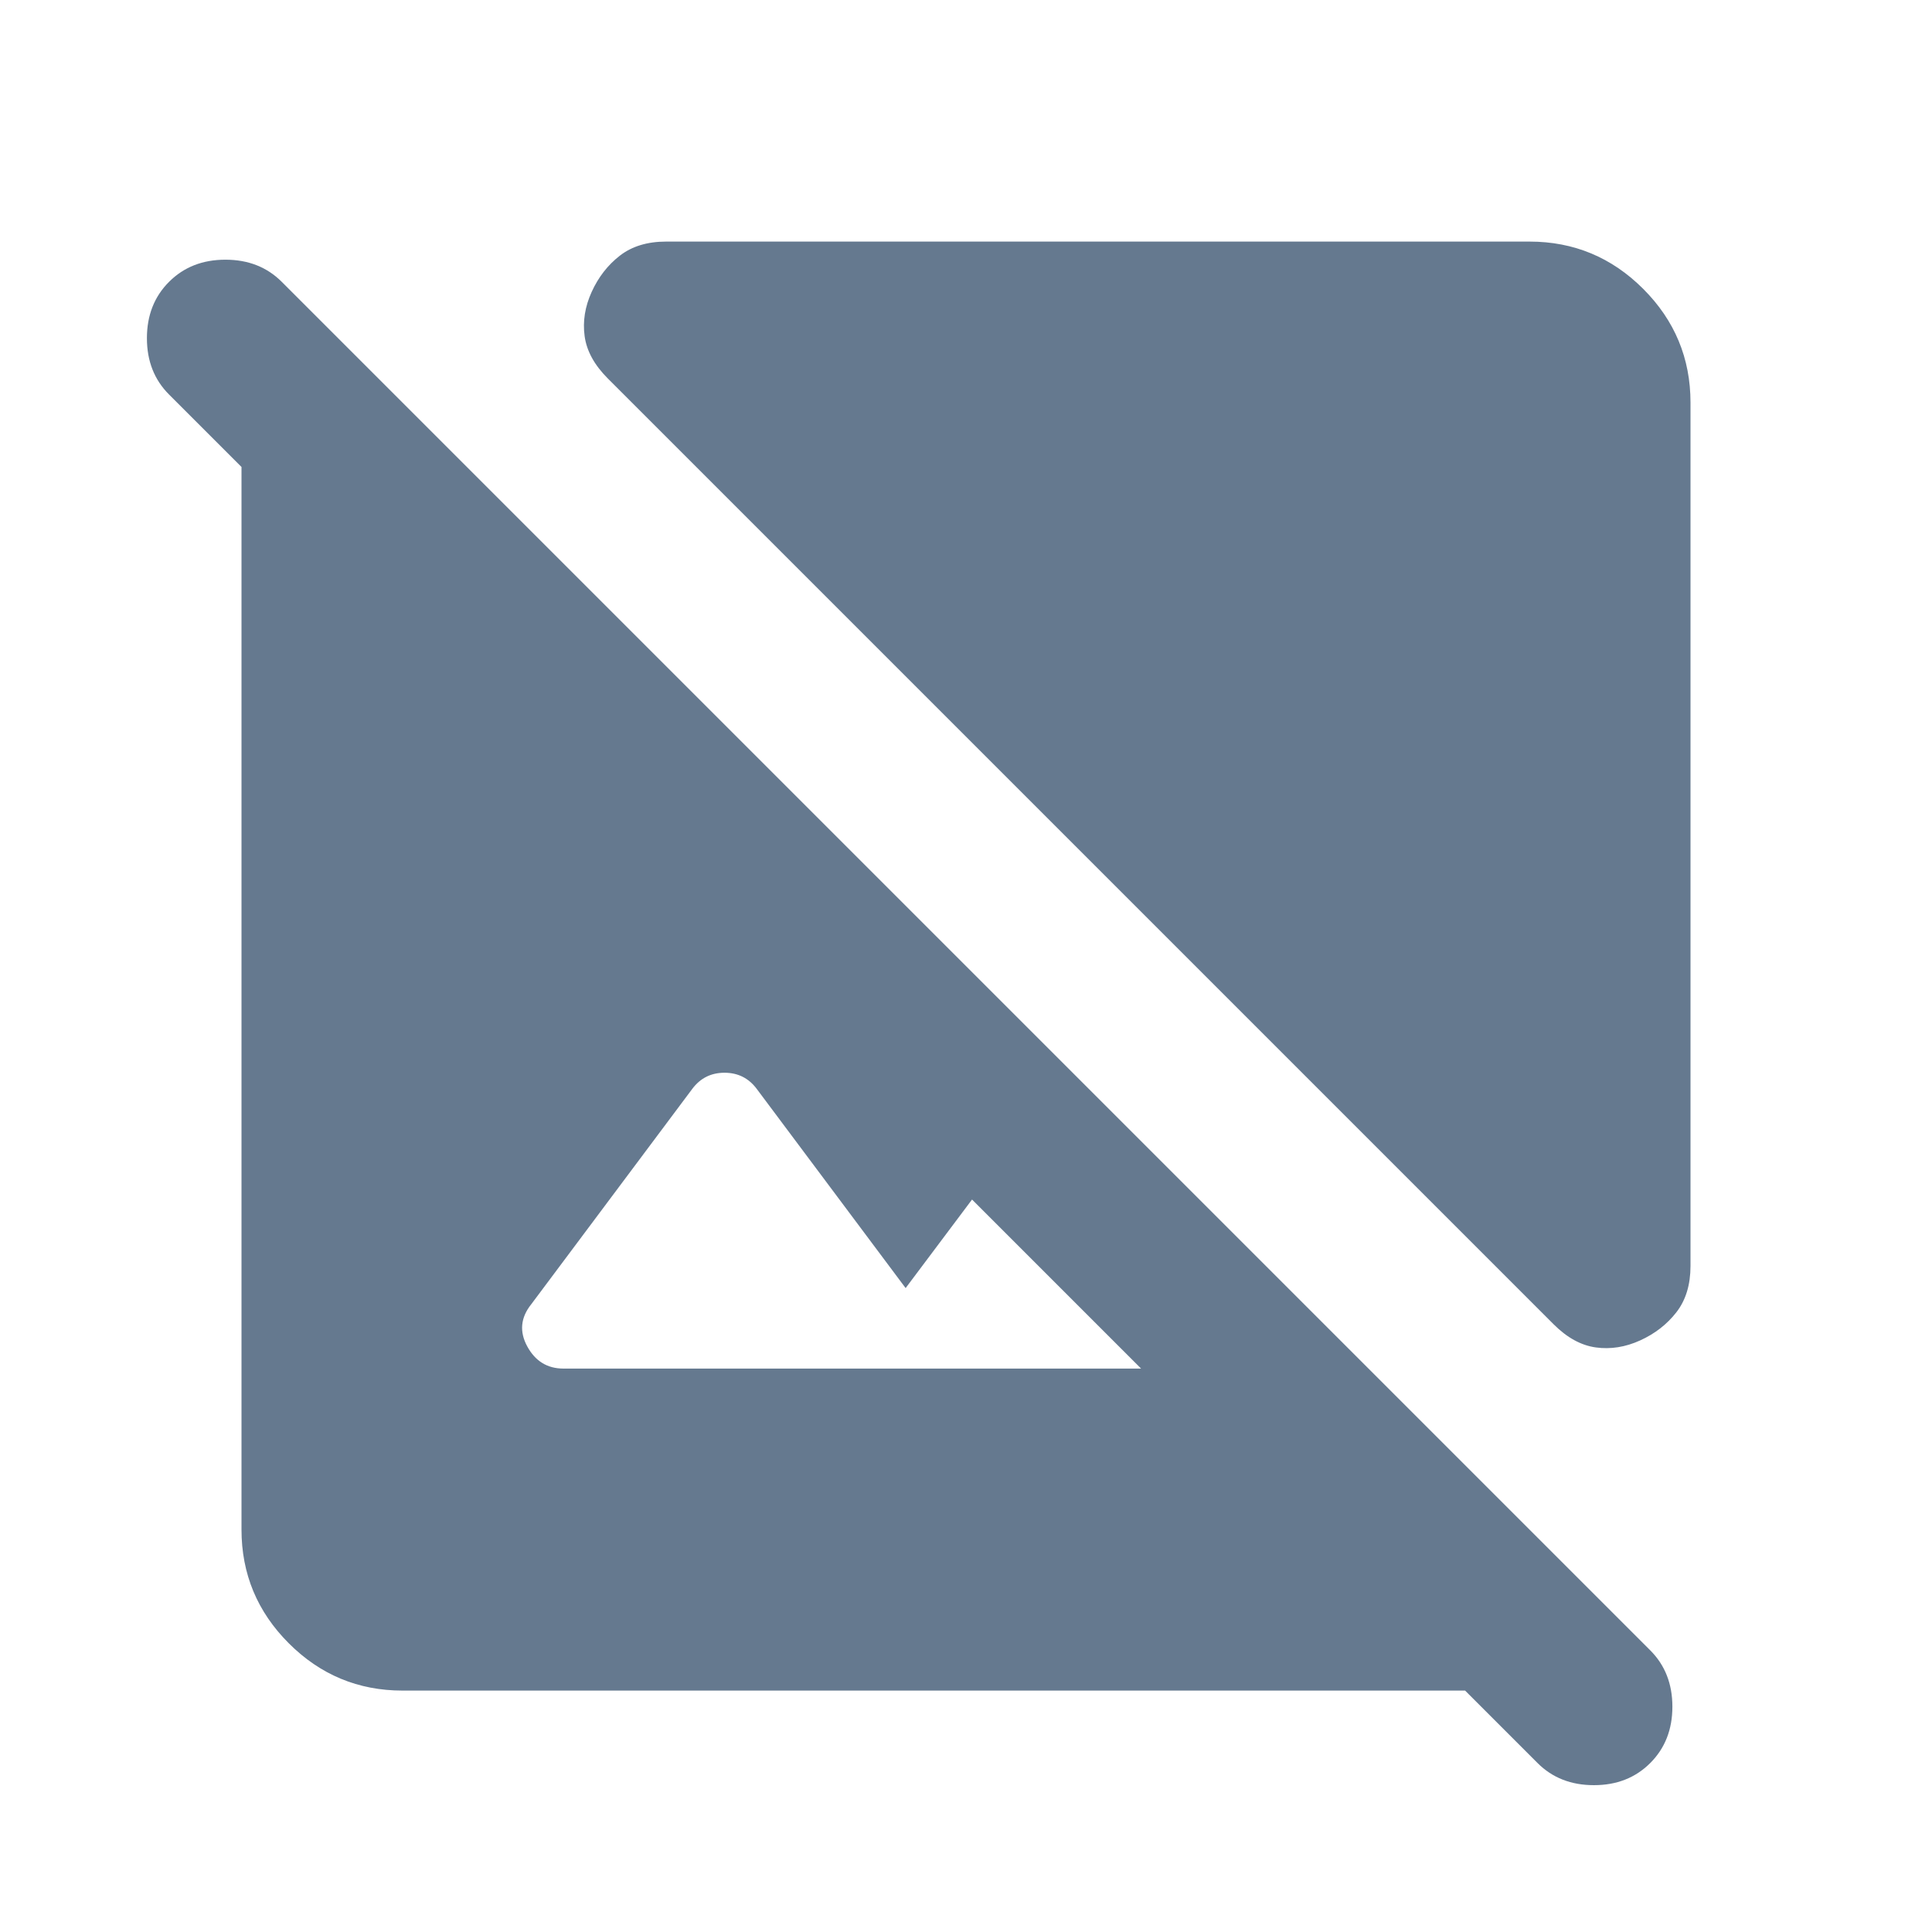 <svg width="48" height="48" viewBox="0 0 48 48" fill="none" xmlns="http://www.w3.org/2000/svg">
<path d="M42 10.002V31.452C42 31.919 41.883 32.302 41.65 32.602C41.417 32.902 41.117 33.135 40.75 33.302C40.383 33.469 40.017 33.527 39.65 33.477C39.283 33.427 38.933 33.235 38.6 32.902L15.1 9.402C14.767 9.069 14.575 8.719 14.525 8.352C14.475 7.985 14.533 7.619 14.7 7.252C14.867 6.885 15.1 6.585 15.4 6.352C15.7 6.119 16.083 6.002 16.55 6.002H38C39.1 6.002 40.042 6.394 40.825 7.177C41.608 7.96 42 8.902 42 10.002ZM10 42.002C8.9 42.002 7.958 41.61 7.175 40.827C6.392 40.044 6 39.102 6 38.002V11.602L4.2 9.802C3.833 9.435 3.65 8.969 3.65 8.402C3.65 7.835 3.833 7.369 4.2 7.002C4.567 6.635 5.033 6.452 5.6 6.452C6.167 6.452 6.633 6.635 7 7.002L41 41.002C41.367 41.369 41.55 41.835 41.55 42.402C41.55 42.969 41.367 43.435 41 43.802C40.633 44.169 40.167 44.352 39.6 44.352C39.033 44.352 38.567 44.169 38.2 43.802L36.4 42.002H10ZM28.35 34.002L24.15 29.802L22.5 32.002L18.8 27.052C18.6 26.785 18.333 26.652 18 26.652C17.667 26.652 17.4 26.785 17.2 27.052L13.2 32.402C12.933 32.735 12.9 33.085 13.1 33.452C13.3 33.819 13.6 34.002 14 34.002H28.35Z" fill="#65798F"/>
</svg>
